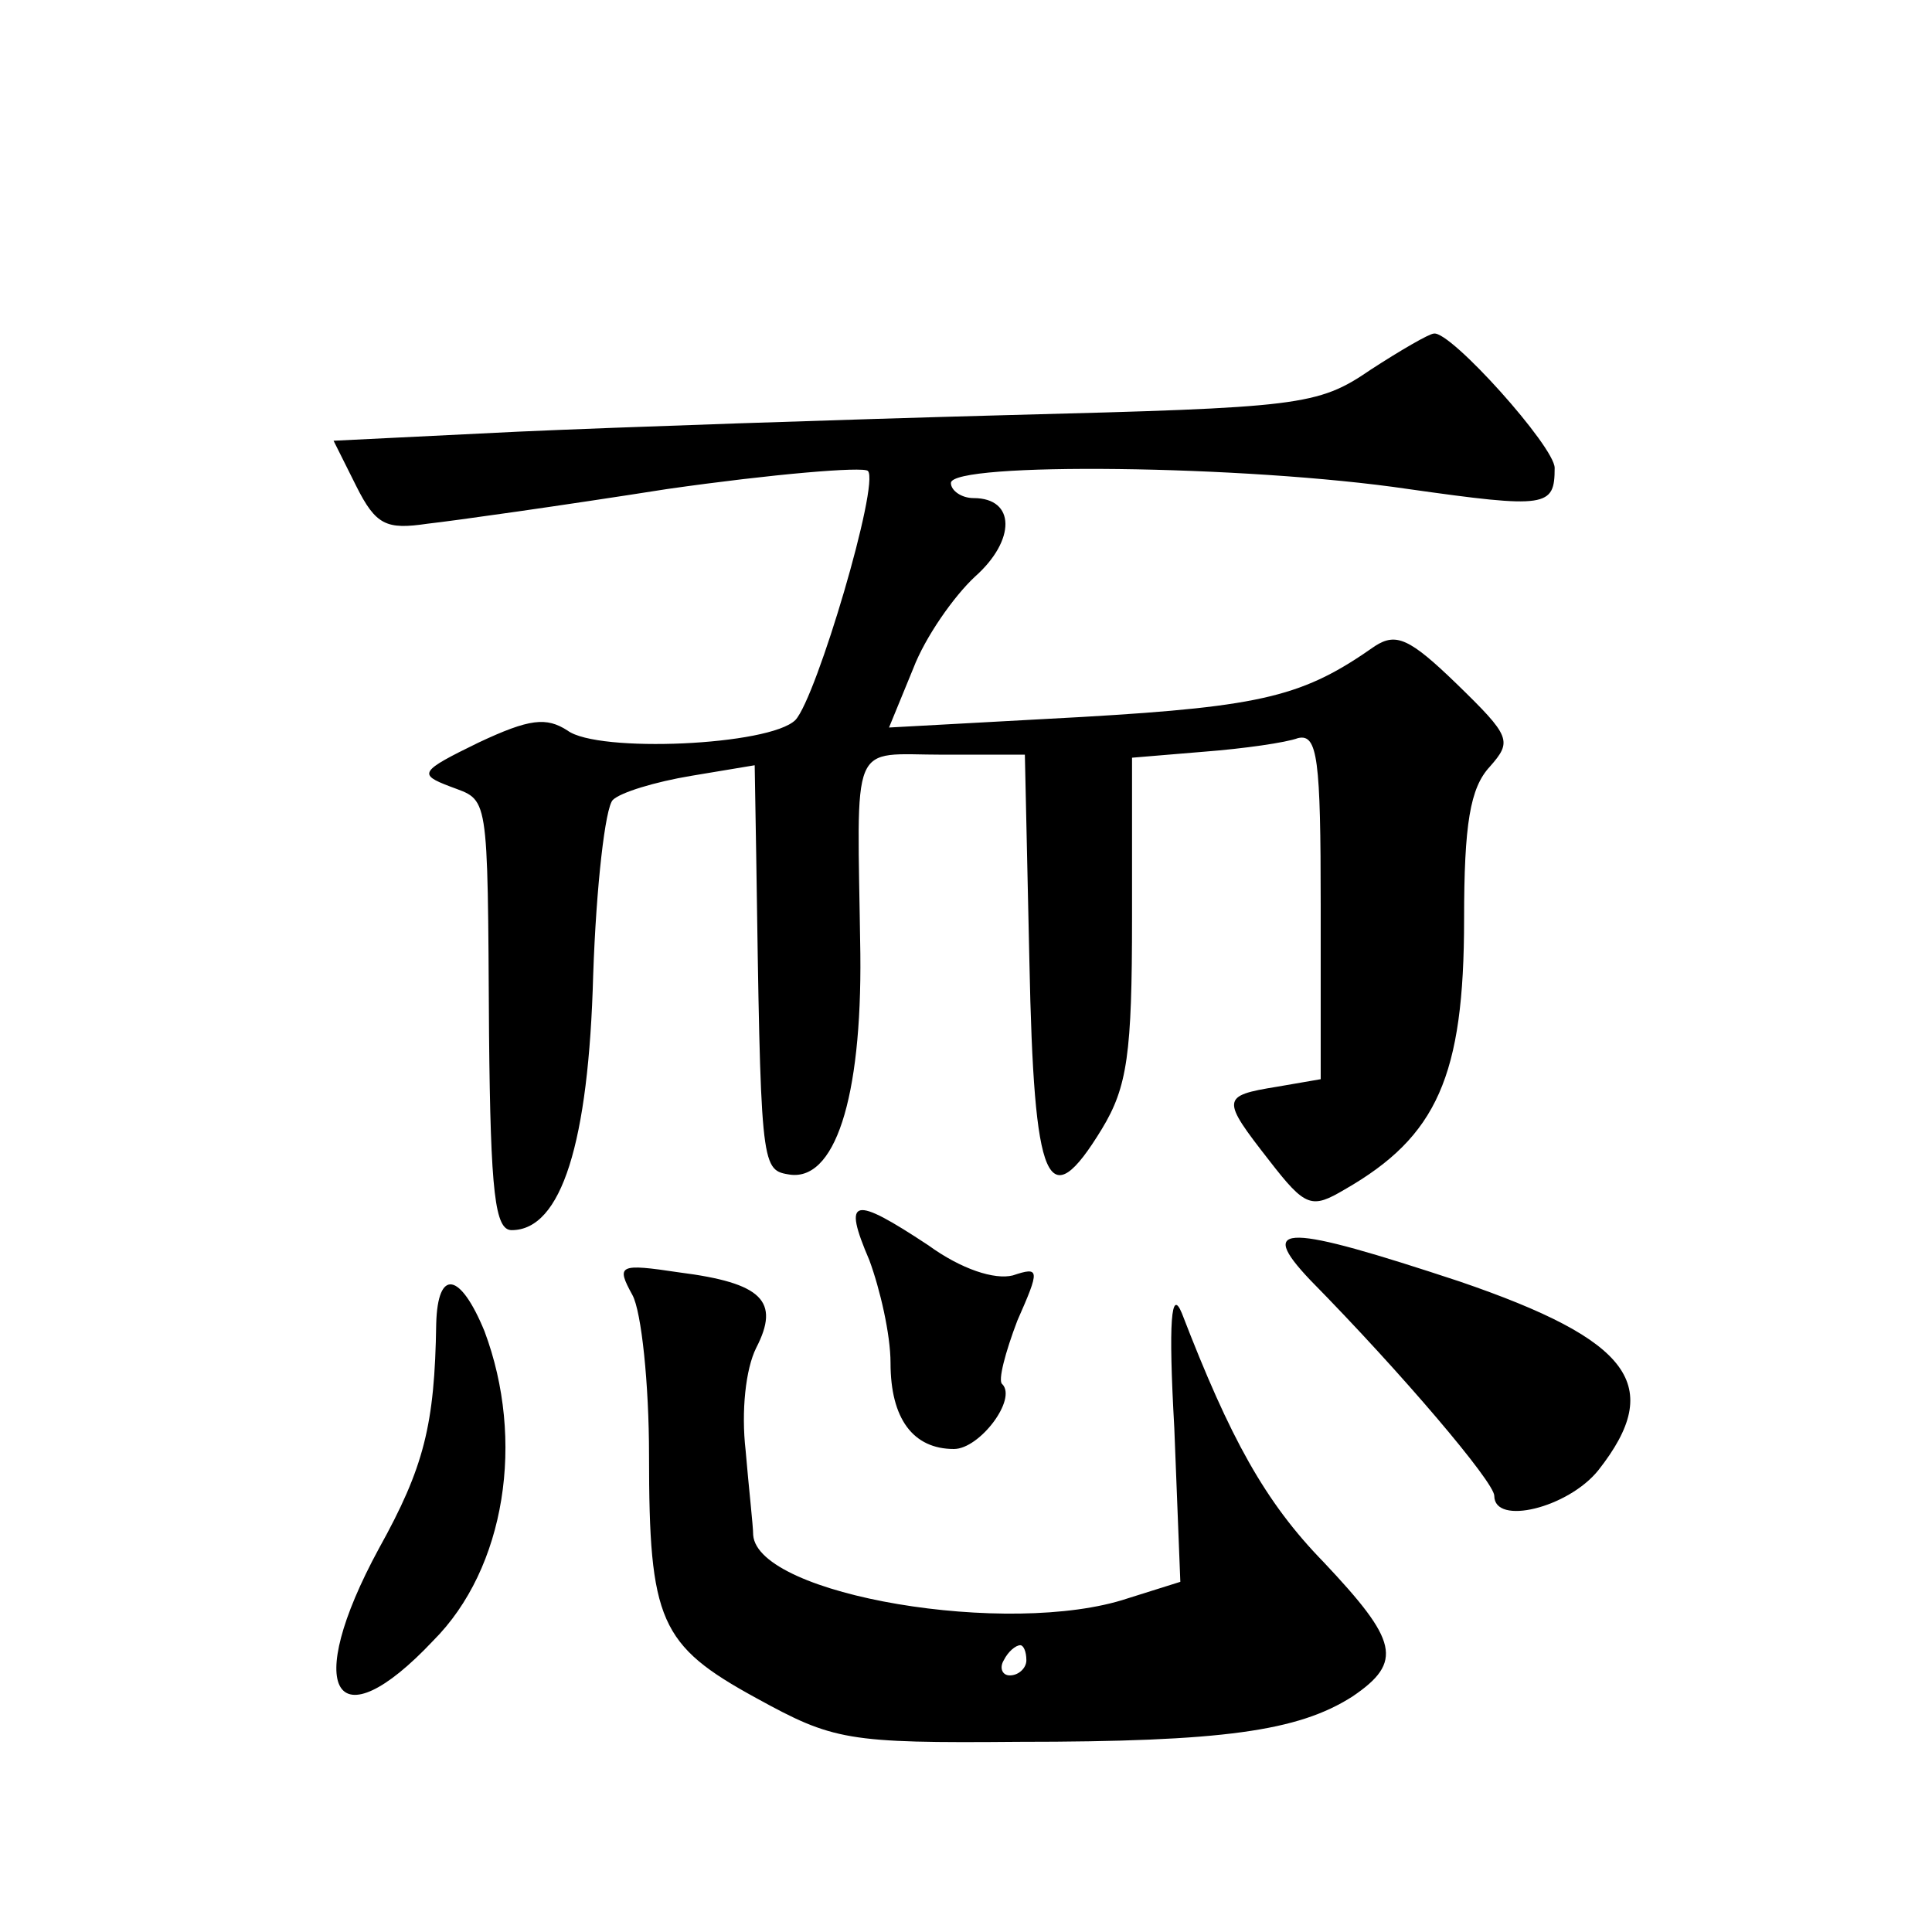<?xml version="1.0" standalone="no"?>
<!DOCTYPE svg PUBLIC "-//W3C//DTD SVG 20010904//EN"
 "http://www.w3.org/TR/2001/REC-SVG-20010904/DTD/svg10.dtd">
<svg version="1.0" xmlns="http://www.w3.org/2000/svg"
 width="128pt" height="128pt" viewBox="0 0 128 128"
 preserveAspectRatio="xMidYMid meet">
<g transform="translate(0,128) scale(0.1,-0.1)"
fill="#0" stroke="none">
<path d="M908 1035 c-35 -24 -47 -25 -240 -30 -112 -3 -258 -8 -325 -11 l-122 -6
15 -30 c13 -26 20 -29 47 -25 18 2 89 12 159 23 70 10 130 15 133 12 8 -8 -34 -150
-48 -165 -17 -17 -131 -22 -151 -7 -14 9 -25 8 -59 -8 -39 -19 -40 -21 -19 -29
26 -10 25 -1 26 -164 1 -106 4 -130 15 -130 33 0 51 58 54 169 2 59 8 111 13 116
5 5 28 12 52 16 l42 7 1 -59 c3 -204 3 -209 21 -212 31 -6 49 50 48 146 -2 145
-8 132 55 132 l54 0 3 -137 c3 -149 12 -170 48 -111 17 28 20 50 20 140 l0 106
48 4 c26 2 54 6 62 9 13 3 15 -14 15 -111 l0 -115 -29 -5 c-37 -6 -37 -8 -5 -49
24 -31 28 -32 50 -19 61 35 79 75 79 179 0 63 4 87 17 101 15 17 14 20 -22 55 -31
30 -40 34 -54 25 -47 -33 -73 -40 -194 -47 l-128 -7 16 39 c8 21 27 48 41 61 27
24 27 52 -1 52 -8 0 -15 5 -15 10 0 14 195 12 303 -4 92 -13 97 -12 97 14 0 14
-69 91 -80 89 -3 0 -22 -11 -42 -24z M576 445 c7 -19 14 -49 14 -68 0 -37 15 -57
42 -57 17 0 42 33 32 43 -3 2 2 21 10 42 15 34 15 36 -3 30 -12 -3 -34 4 -56 20
-50 33 -57 32 -39 -10z M868 432 c61 -62 122 -134 122 -143 0 -20 49 -8 69 17 44
56 22 86 -92 125 -115 38 -135 39 -99 1z M419 422 c6 -11 11 -59 11 -106 0 -110
7 -126 71 -161 51 -28 60 -30 174 -29 135 0 185 7 221 30 34 23 30 37 -19 89 -39
40 -62 82 -94 165 -7 17 -9 -5 -5 -76 l4 -102 -35 -11 c-78 -26 -245 2 -248 42
0 6 -3 32 -5 56 -3 26 0 54 7 68 16 31 4 43 -51 50 -40 6 -42 5 -31 -15z m261 -242
c0 -5 -5 -10 -11 -10 -5 0 -7 5 -4 10 3 6 8 10 11 10 2 0 4 -4 4 -10z M289 403
c-1 -67 -8 -95 -38 -149 -51 -94 -29 -130 36 -61 48 48 61 133 34 205 -16 39 -31
42 -32 5z"/>
</g>
</svg>
